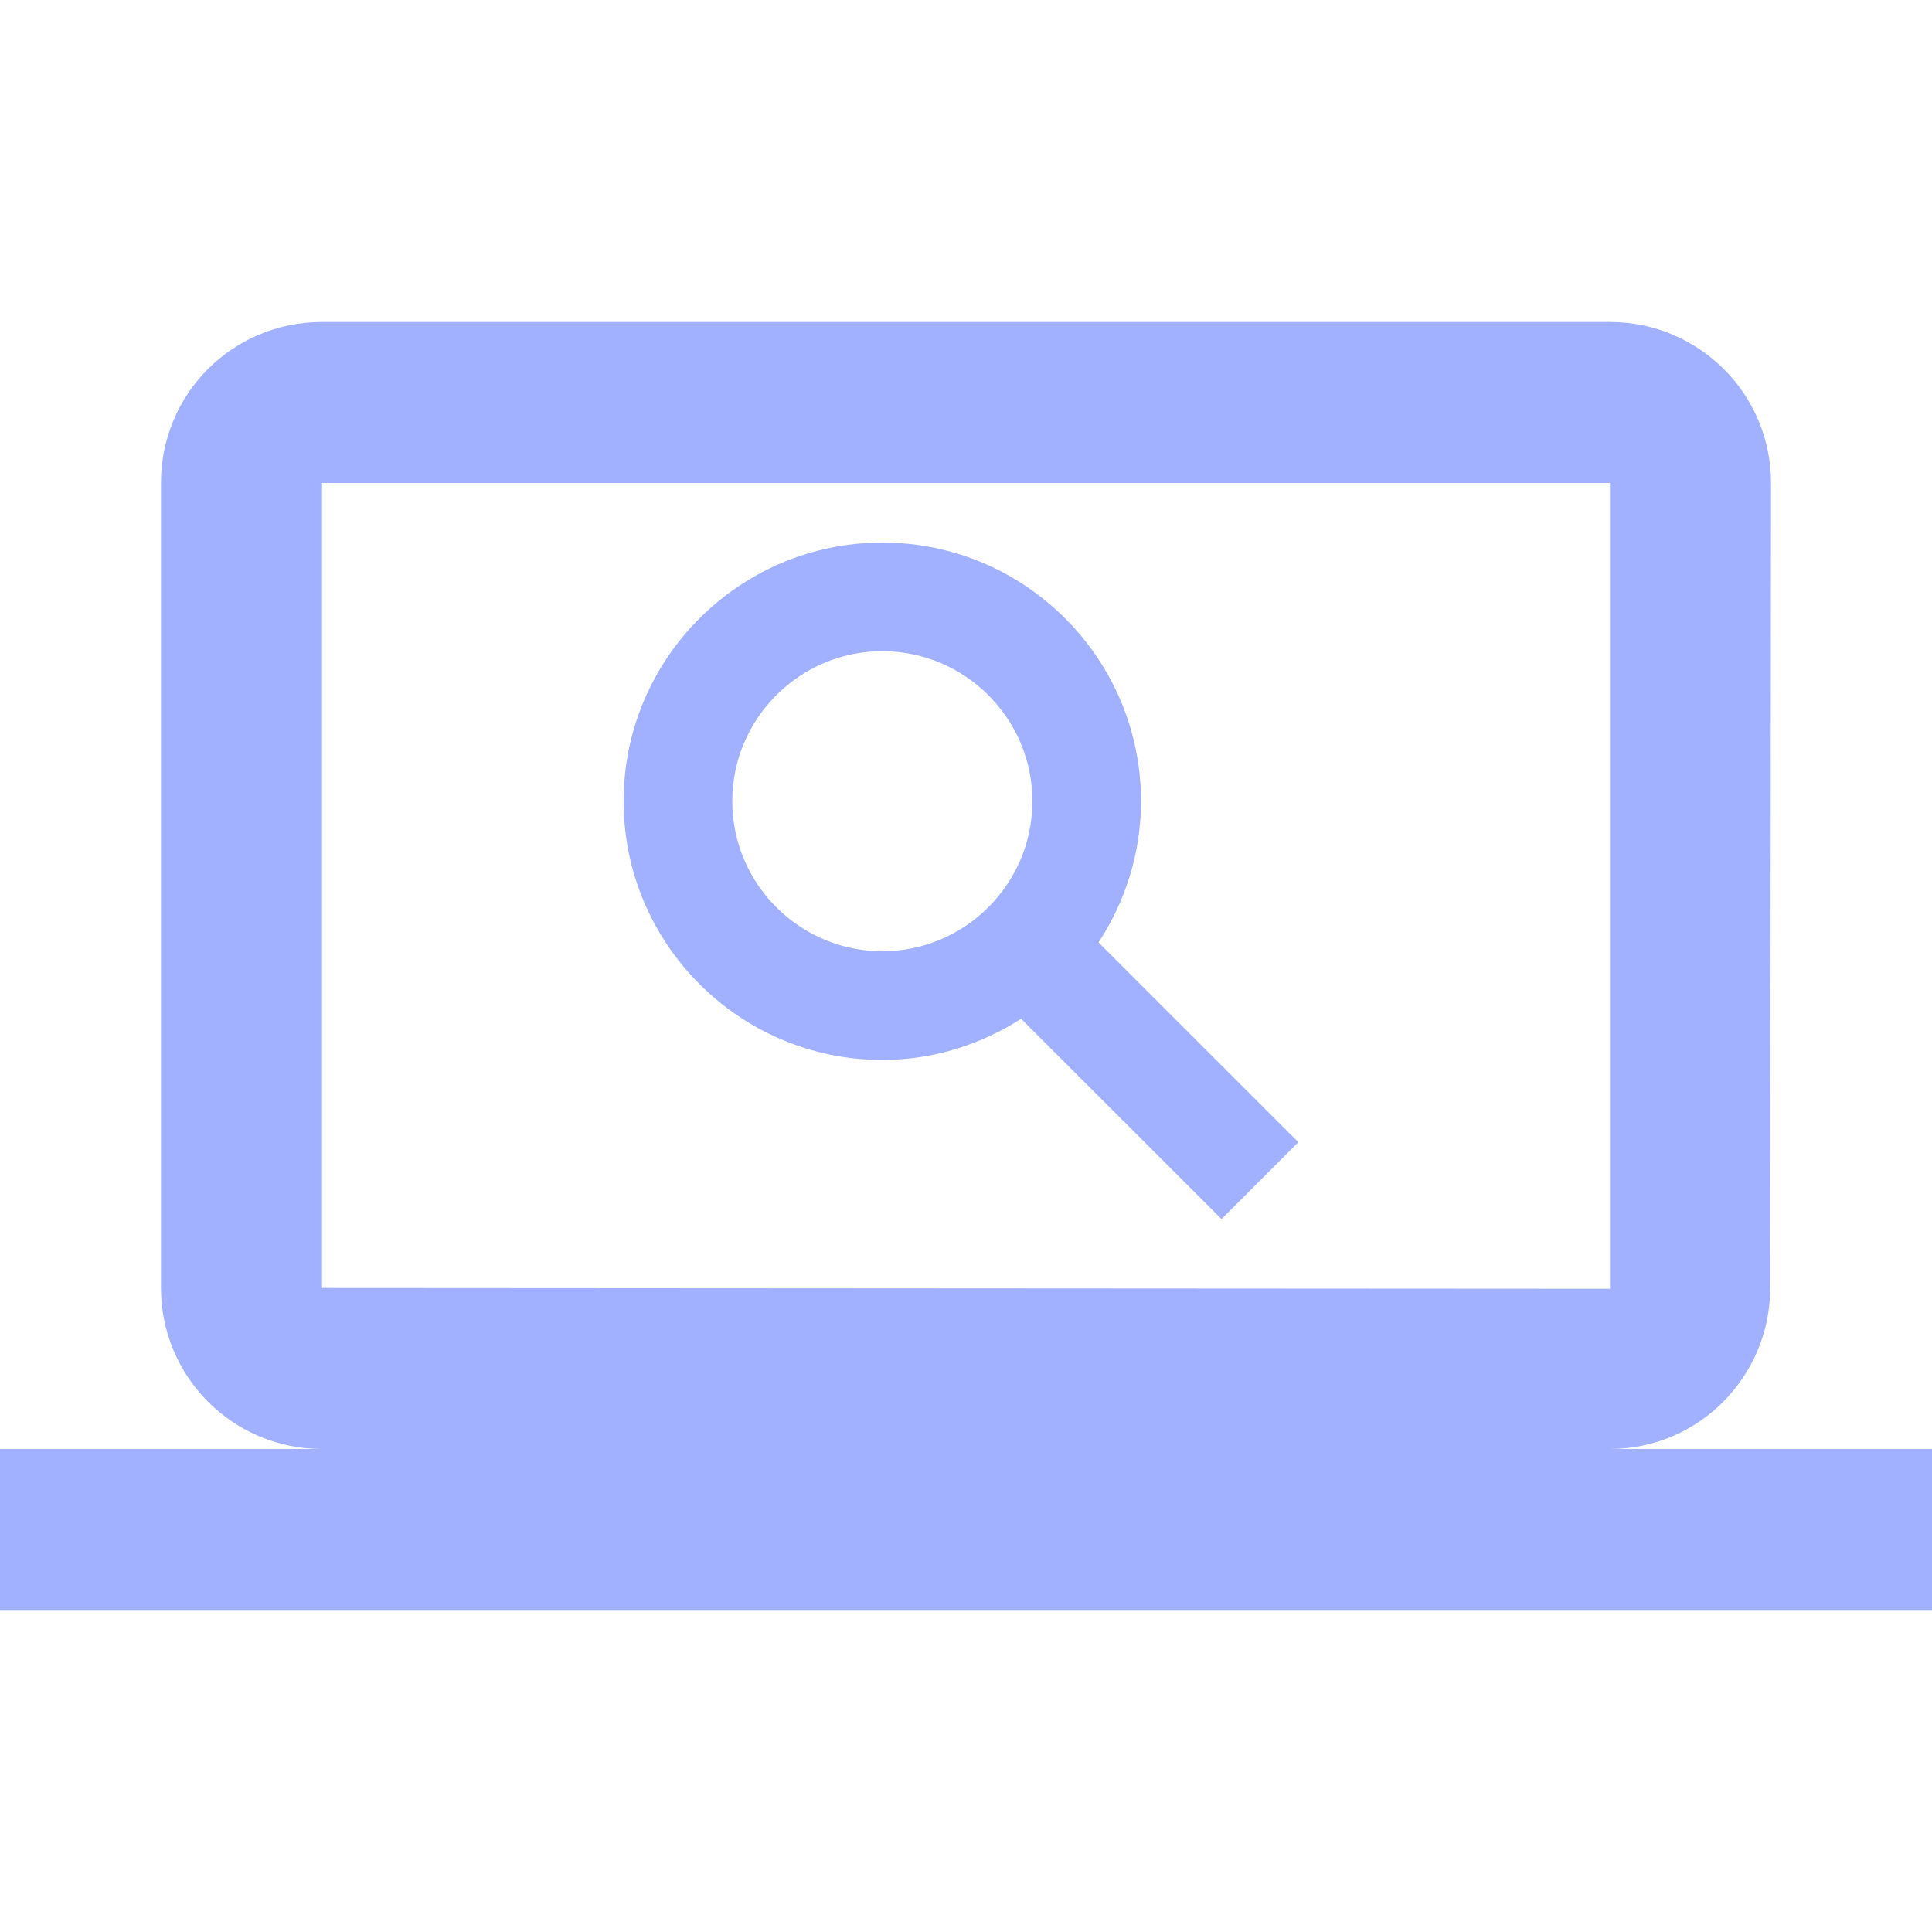 <svg width="40" height="40" viewBox="0 0 40 40" fill="none" xmlns="http://www.w3.org/2000/svg">
<g clip-path="url(#clip0_1028_17172)">
<path d="M33.333 30C35.167 30 36.65 28.5 36.65 26.667L36.667 10C36.667 8.15 35.167 6.667 33.333 6.667H6.667C4.817 6.667 3.333 8.15 3.333 10V26.667C3.333 28.5 4.817 30 6.667 30H0V33.333H40V30H33.333ZM6.667 26.667V10H33.333V26.667V26.683L6.667 26.667ZM15.161 16.588C15.161 14.877 16.555 13.482 18.268 13.482C19.98 13.482 21.375 14.877 21.375 16.588C21.375 18.3 19.98 19.695 18.268 19.695C16.555 19.695 15.161 18.3 15.161 16.588ZM26.881 23.648L22.744 19.512C23.296 18.67 23.623 17.667 23.623 16.588C23.623 13.635 21.221 11.233 18.268 11.233C15.315 11.233 12.911 13.635 12.911 16.588C12.911 19.542 15.315 21.945 18.268 21.945C19.328 21.945 20.309 21.625 21.141 21.093L25.29 25.24L26.881 23.648Z" fill="#A1B0FF"/>
</g>
<defs>
<clipPath id="clip0_1028_17172">
<rect width="40" height="40" fill="white"/>
</clipPath>
</defs>
</svg>
